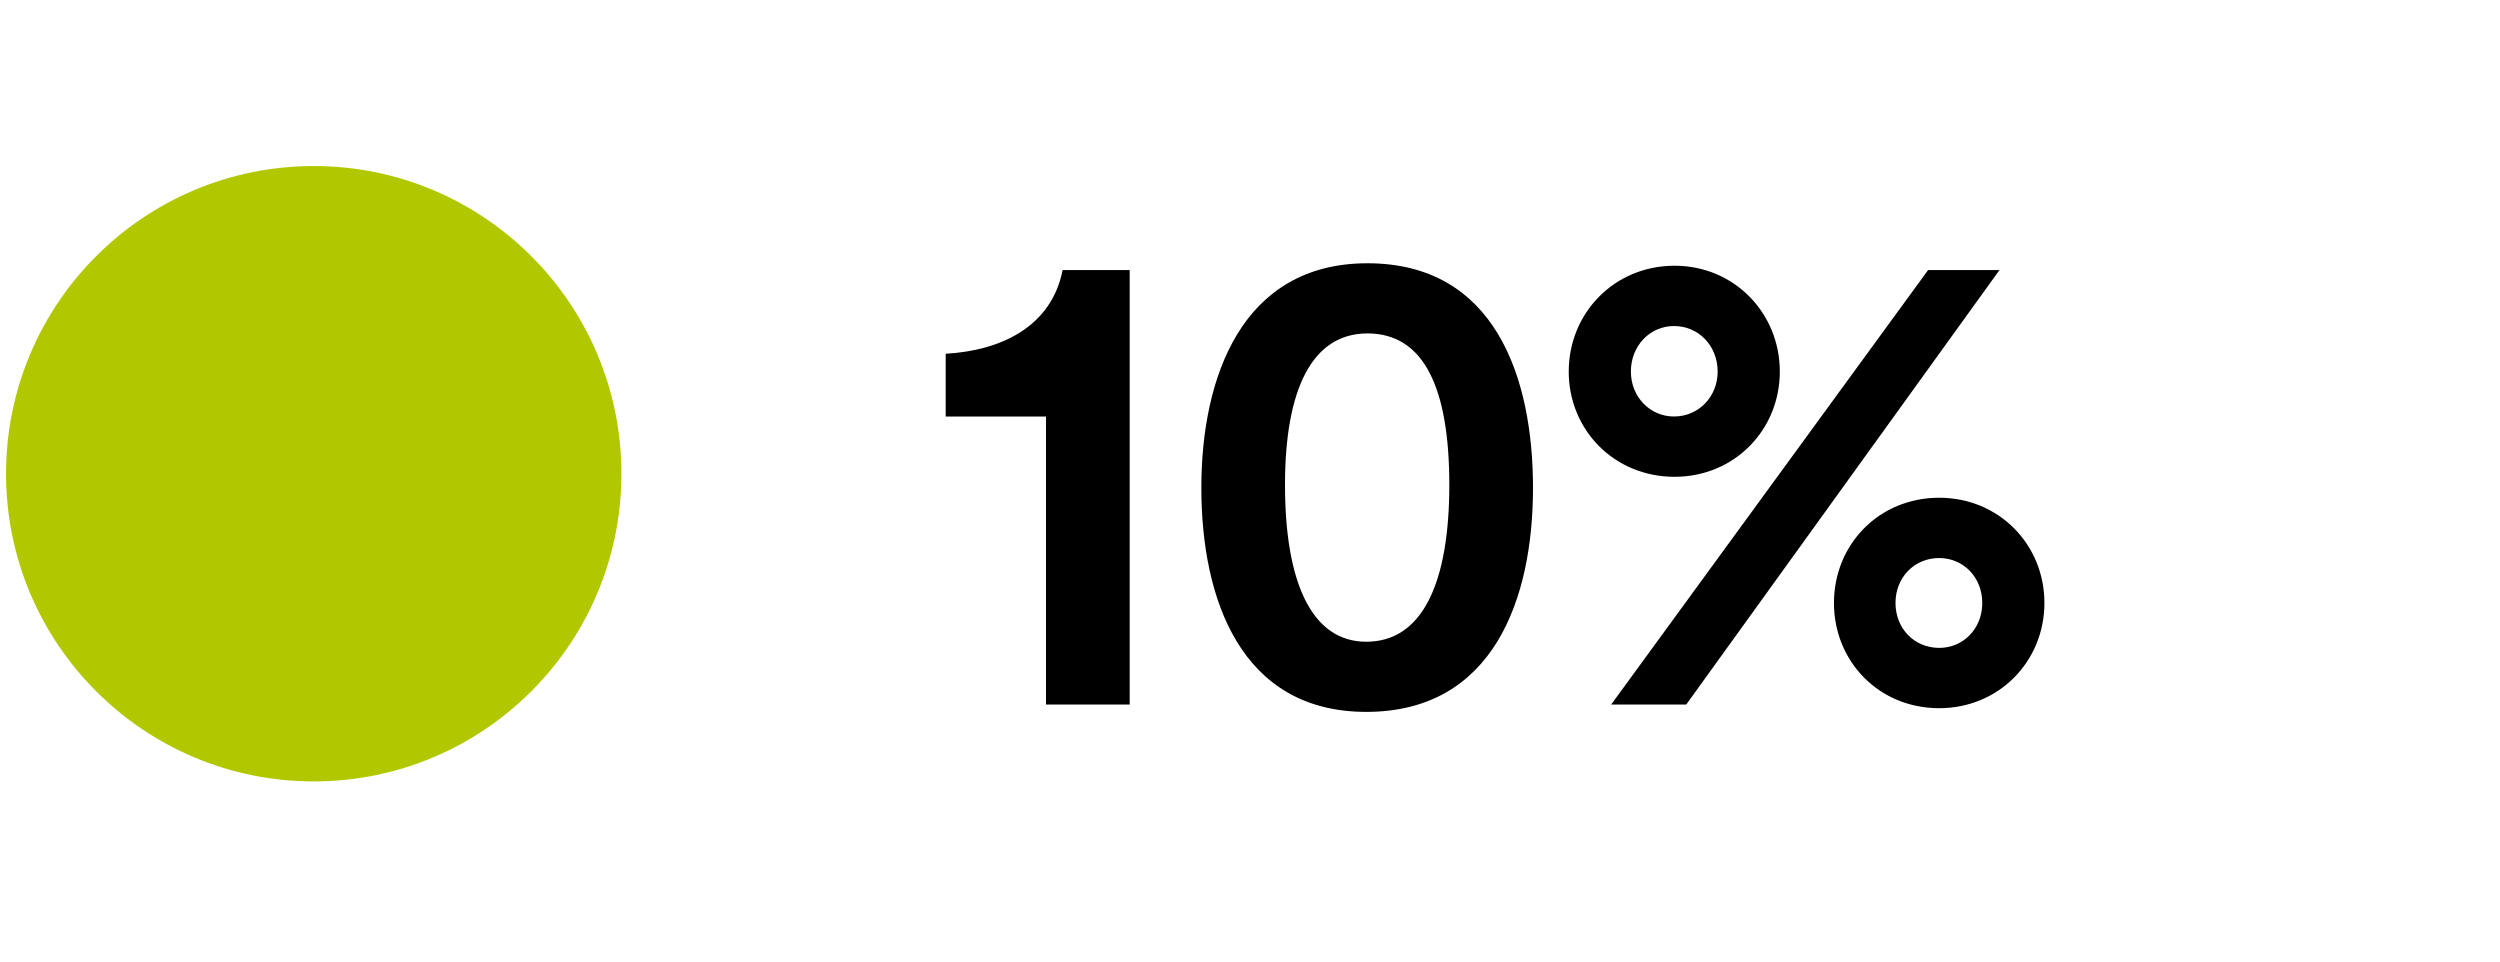 <svg width="65" height="25" viewBox="0 0 65 25" fill="none" xmlns="http://www.w3.org/2000/svg">
<ellipse cx="8.157" cy="12.317" rx="8" ry="8" fill="#B1C800"/>
<path d="M27.196 18.317V10.829H24.588V9.197C26.028 9.117 27.34 8.493 27.628 7.021H29.372V18.317H27.196ZM35.523 18.509C32.258 18.509 31.235 15.565 31.235 12.685C31.235 9.805 32.291 6.845 35.554 6.845C38.867 6.845 39.858 9.805 39.858 12.685C39.858 15.565 38.834 18.509 35.523 18.509ZM33.41 12.605C33.41 15.133 34.099 16.685 35.523 16.685C36.995 16.685 37.682 15.133 37.682 12.605C37.682 10.093 37.026 8.669 35.554 8.669C34.13 8.669 33.41 10.093 33.41 12.605ZM41.891 18.317L50.131 7.021H51.987L43.843 18.317H41.891ZM40.787 9.661C40.787 8.141 41.971 6.909 43.539 6.909C45.091 6.909 46.275 8.141 46.275 9.661C46.275 11.181 45.091 12.397 43.539 12.397C41.971 12.397 40.787 11.181 40.787 9.661ZM42.403 9.661C42.403 10.317 42.899 10.829 43.523 10.829C44.163 10.829 44.659 10.317 44.659 9.661C44.659 8.989 44.163 8.477 43.523 8.477C42.899 8.477 42.403 8.989 42.403 9.661ZM47.683 15.677C47.683 14.157 48.851 12.941 50.419 12.941C51.971 12.941 53.155 14.157 53.155 15.677C53.155 17.197 51.971 18.413 50.419 18.413C48.851 18.413 47.683 17.197 47.683 15.677ZM49.283 15.677C49.283 16.349 49.779 16.845 50.419 16.845C51.043 16.845 51.539 16.349 51.539 15.677C51.539 15.005 51.043 14.509 50.419 14.509C49.779 14.509 49.283 15.005 49.283 15.677Z" fill="black"/>
</svg>

